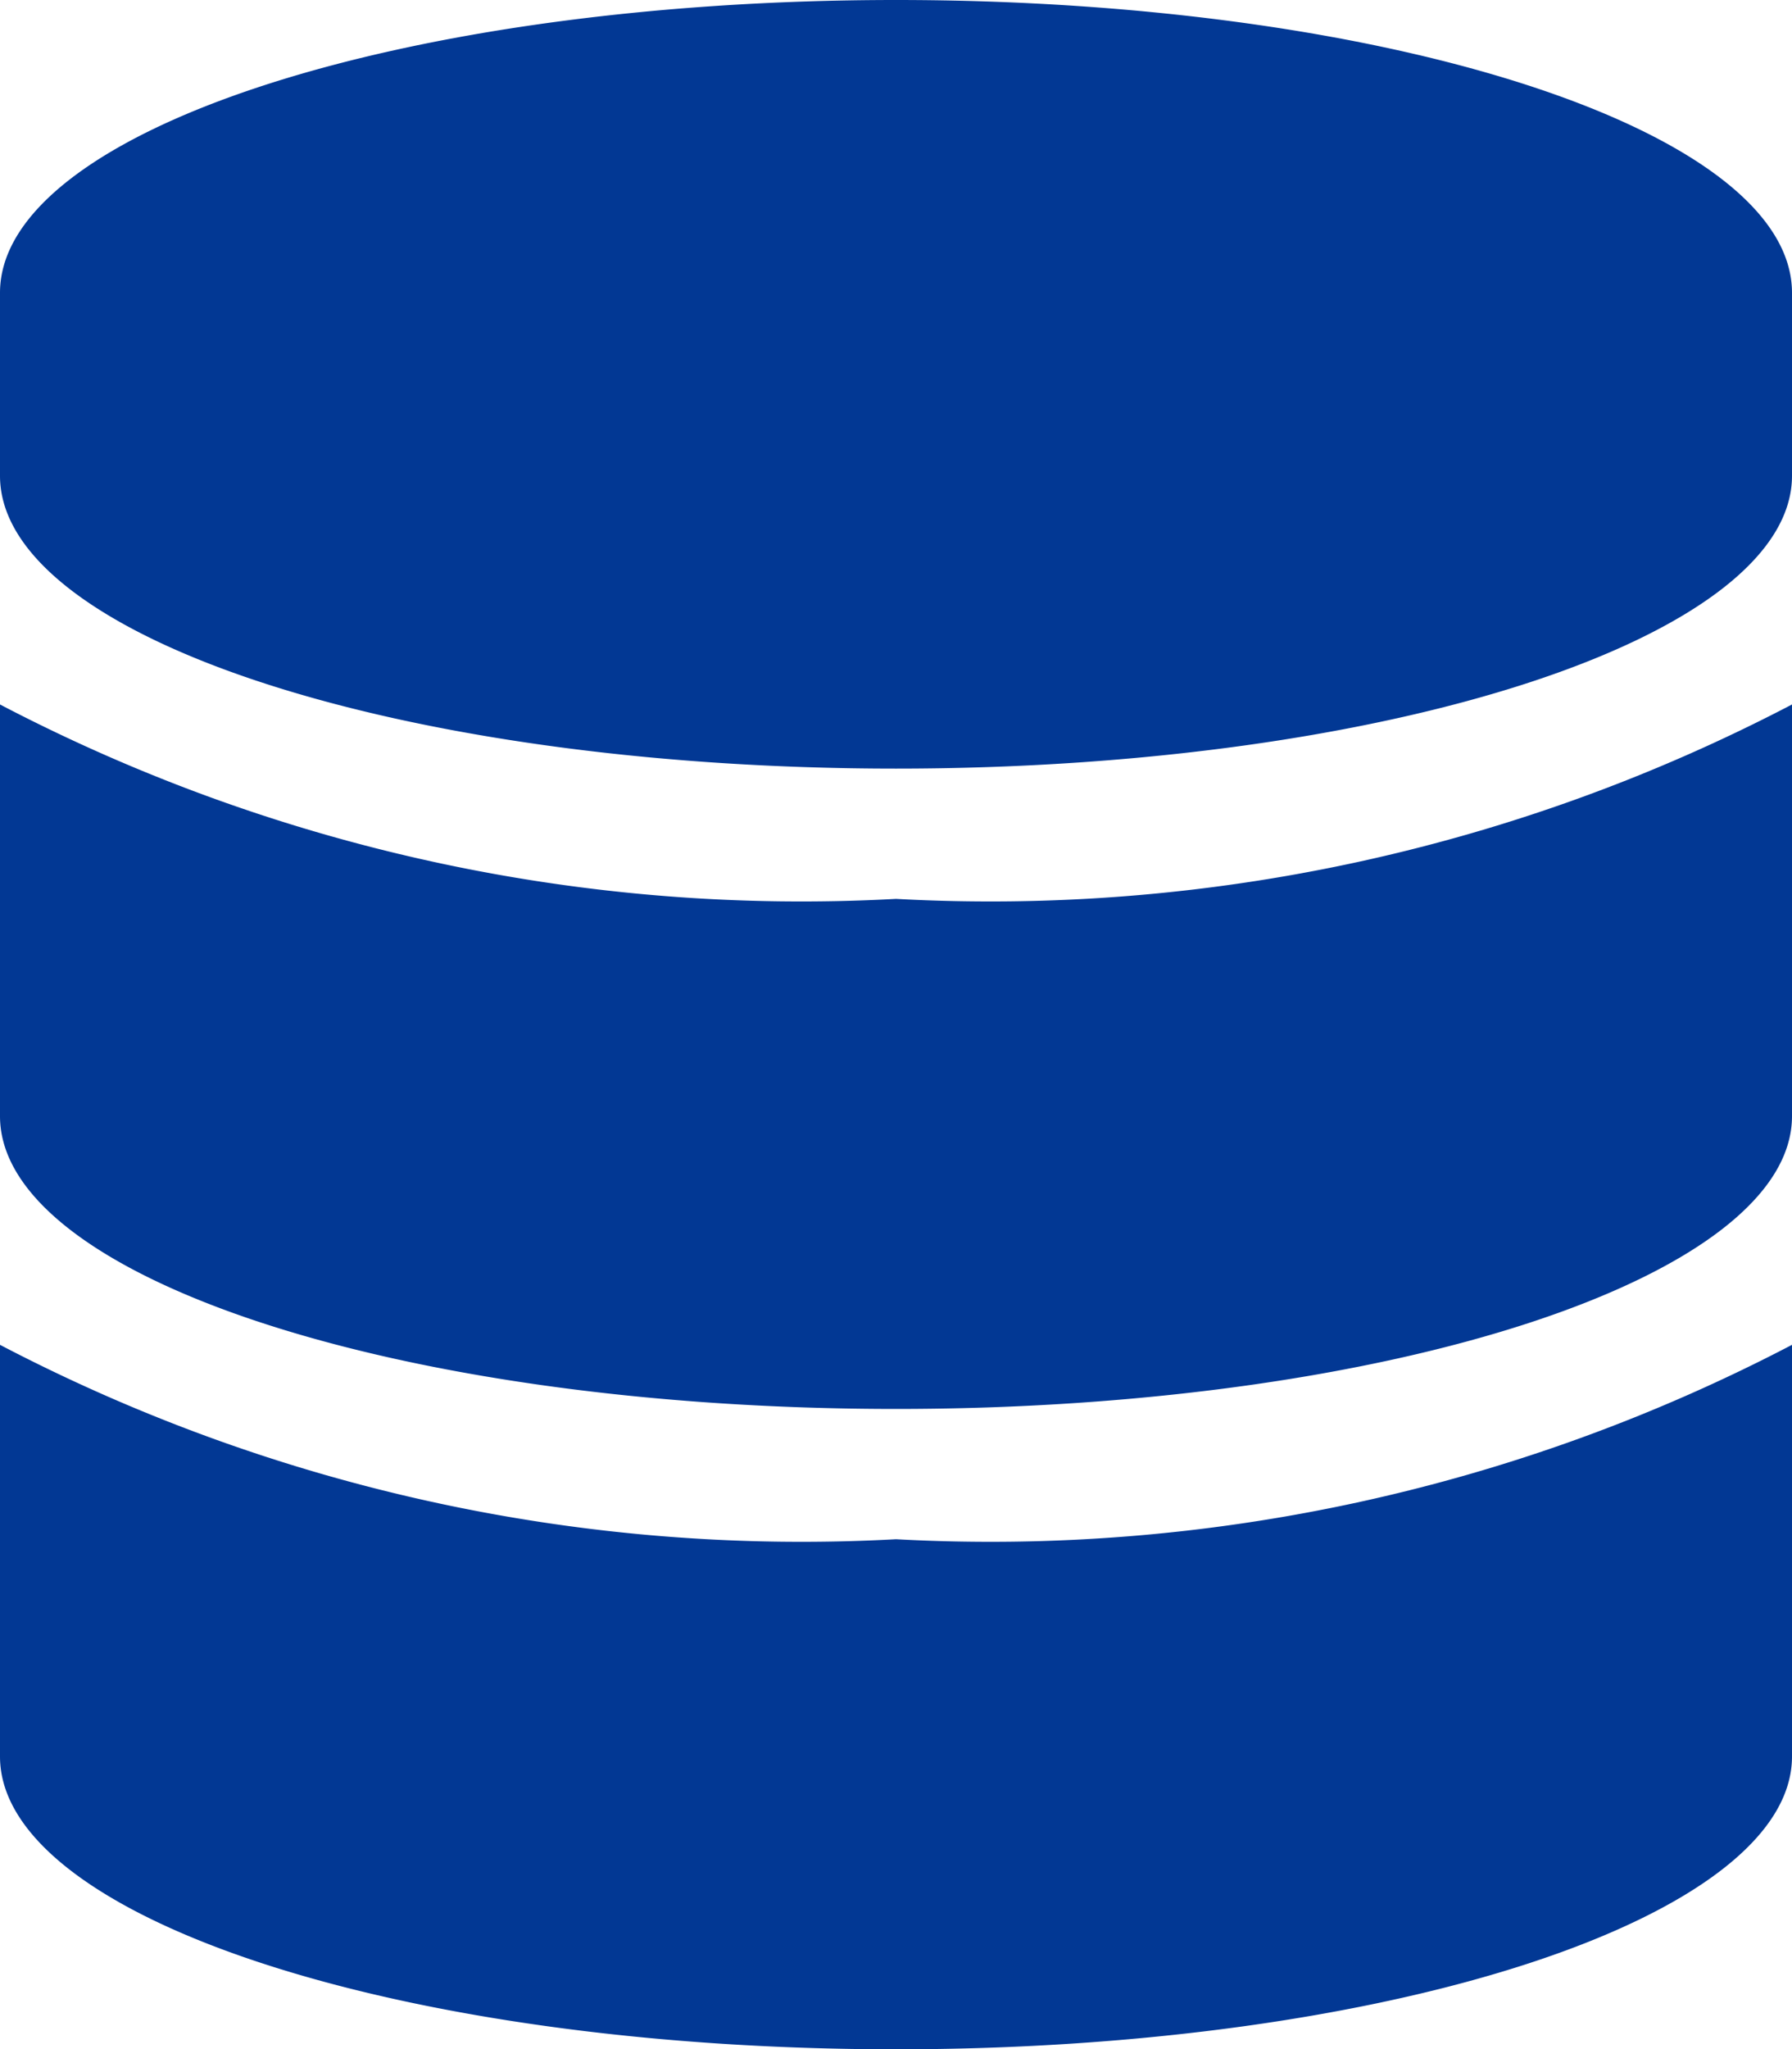 <svg xmlns="http://www.w3.org/2000/svg" width="8.946" height="10.225" viewBox="0 0 8.946 10.225"><path d="M8.946,1.461v.913c0,.8-2,1.461-4.473,1.461S0,3.178,0,2.374V1.461C0,.656,2,0,4.473,0S8.946.656,8.946,1.461Zm0,2.054V5.569c0,.8-2,1.461-4.473,1.461S0,6.373,0,5.569V3.515a8.635,8.635,0,0,0,4.473.97A8.636,8.636,0,0,0,8.946,3.515Zm0,3.2V8.764c0,.8-2,1.461-4.473,1.461S0,9.568,0,8.764V6.71a8.635,8.635,0,0,0,4.473.97A8.636,8.636,0,0,0,8.946,6.71Z" fill="#023894"/></svg>